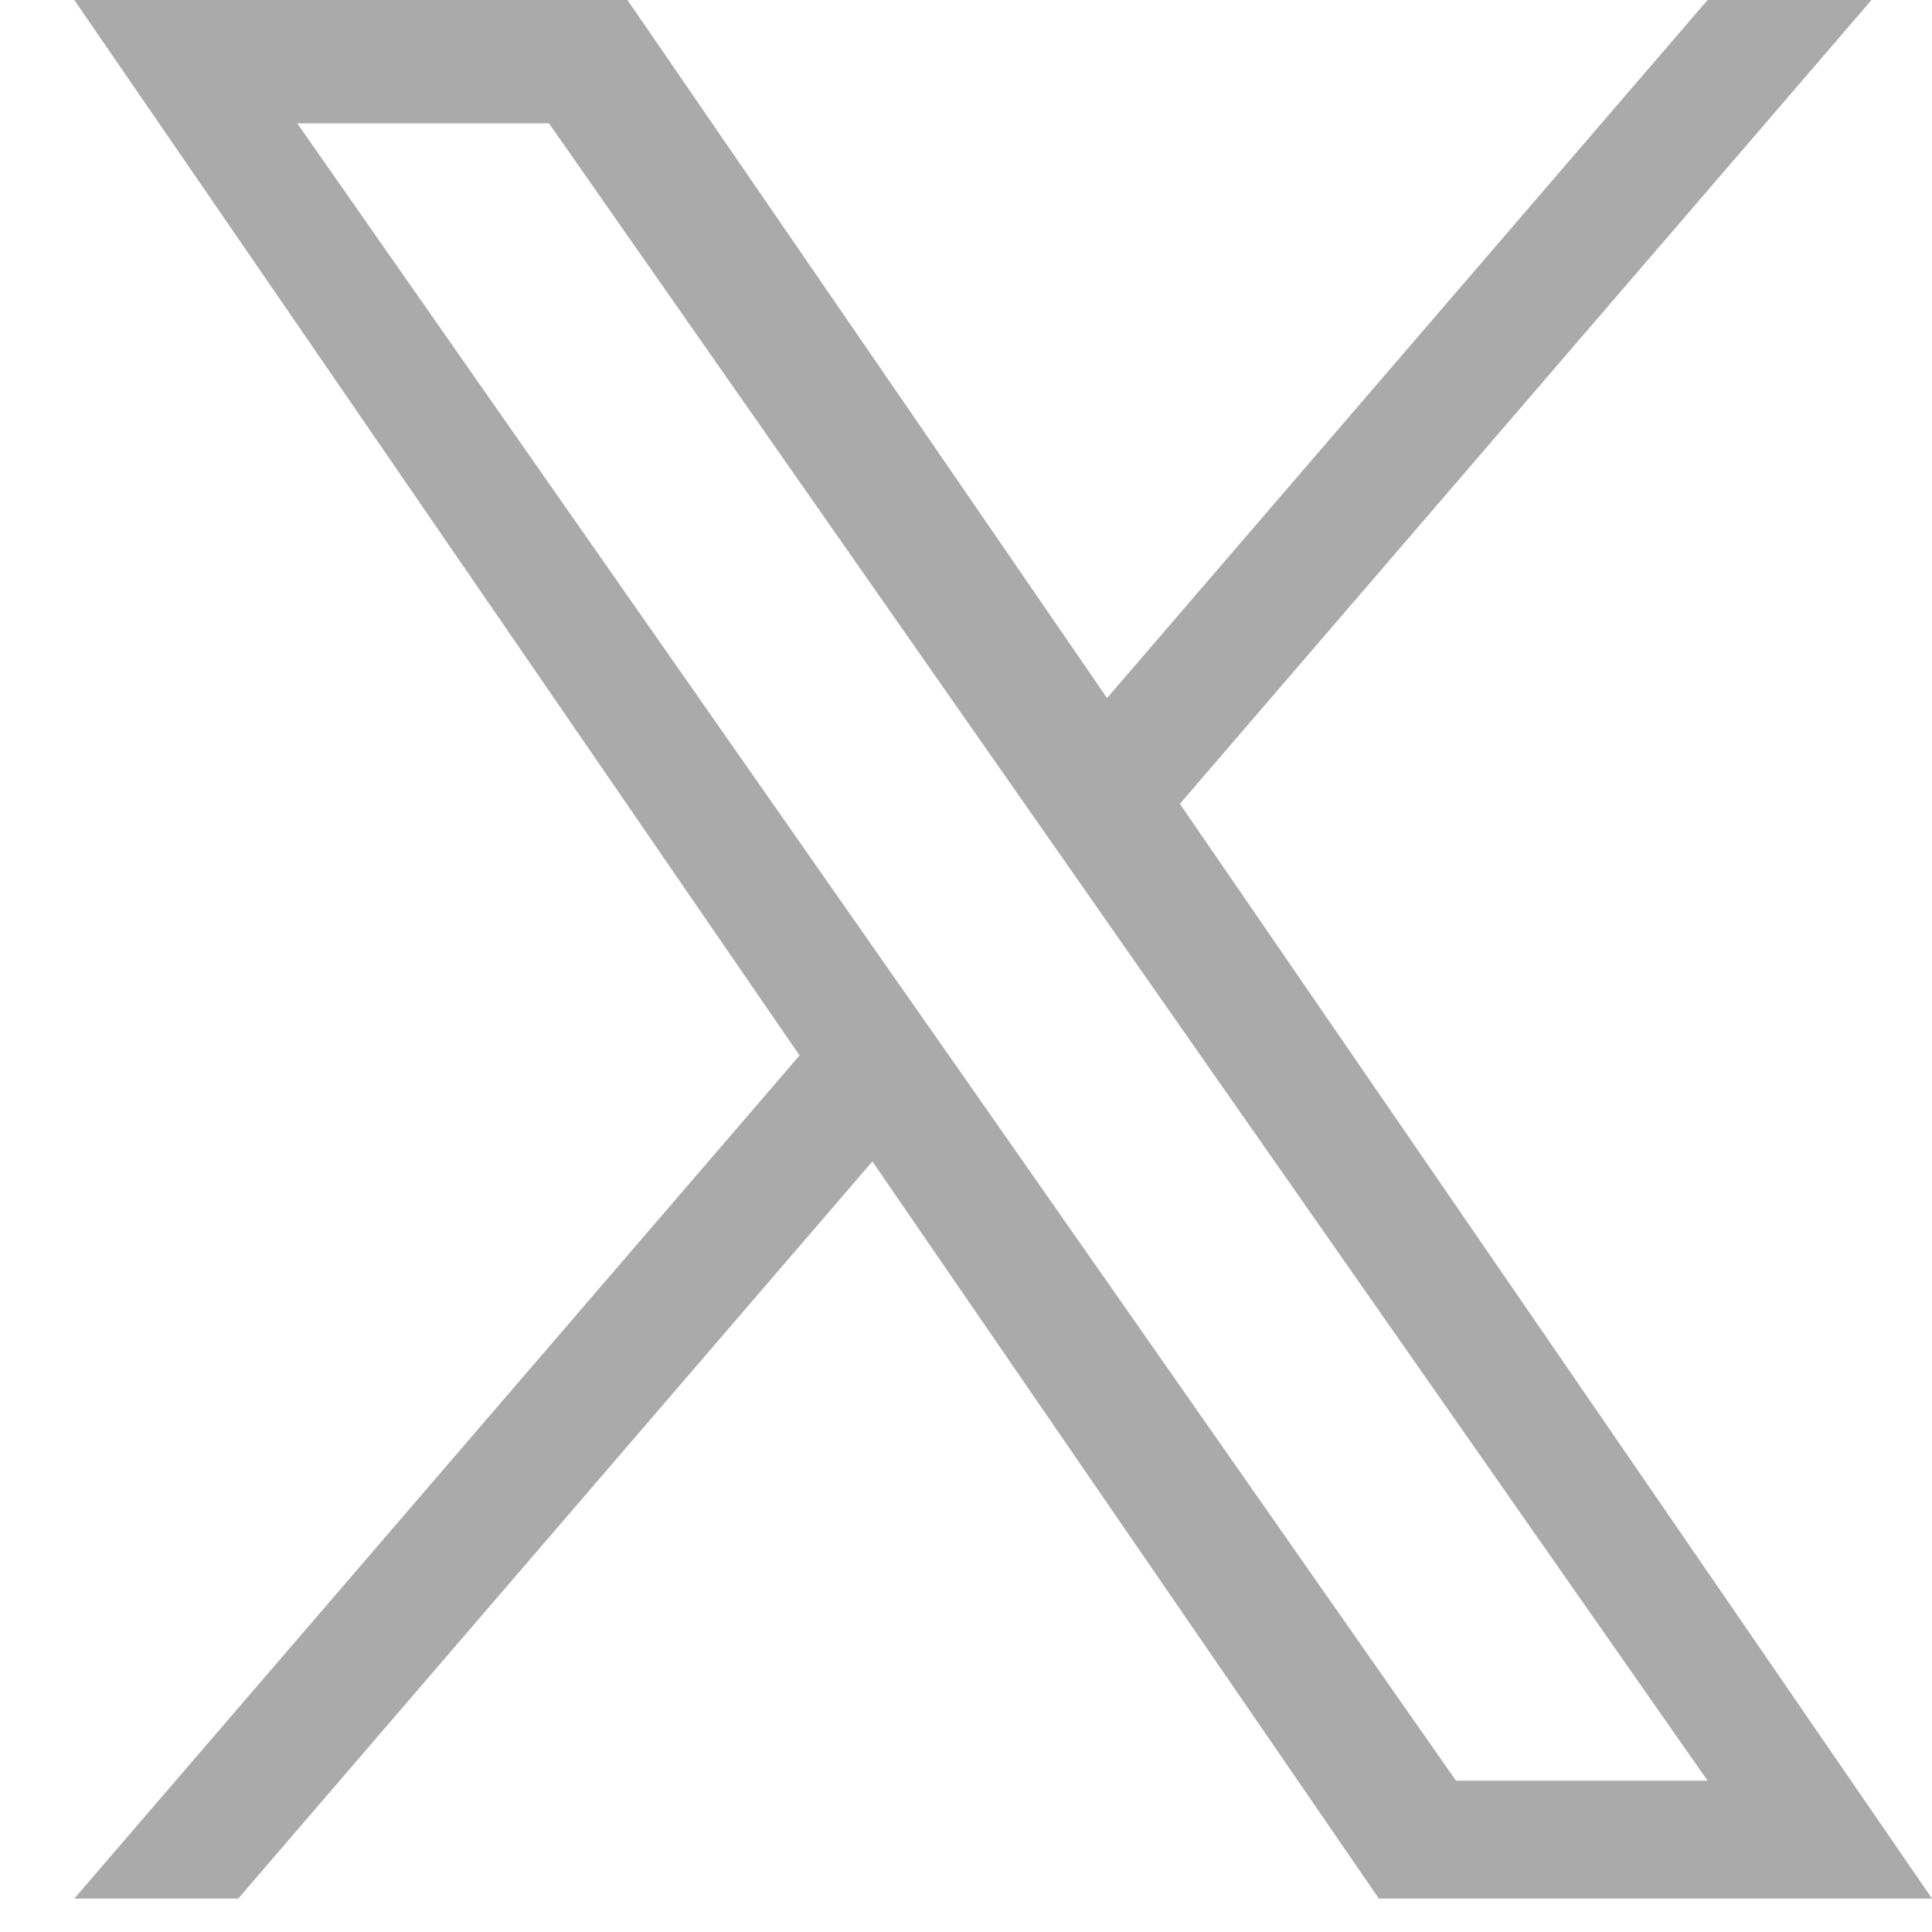 <svg width="13" height="13" viewBox="0 0 13 13" fill="none" xmlns="http://www.w3.org/2000/svg">
<g clip-path="url(#clip0_375_7)">
<path d="M7.939 5.409L12.593 0H11.49L7.449 4.697L4.222 0H0.5L5.38 7.102L0.5 12.775H1.603L5.87 7.815L9.278 12.775H13L7.939 5.409H7.939ZM6.429 7.165L5.934 6.458L2 0.83H3.694L6.869 5.372L7.363 6.079L11.49 11.982H9.797L6.429 7.165V7.165Z" fill="#AAAAAA"/>
</g>
<defs>
<clipPath id="clip0_375_7">
<rect width="12.5" height="12.917" fill="white" transform="translate(0.5)"/>
</clipPath>
</defs>
</svg>
